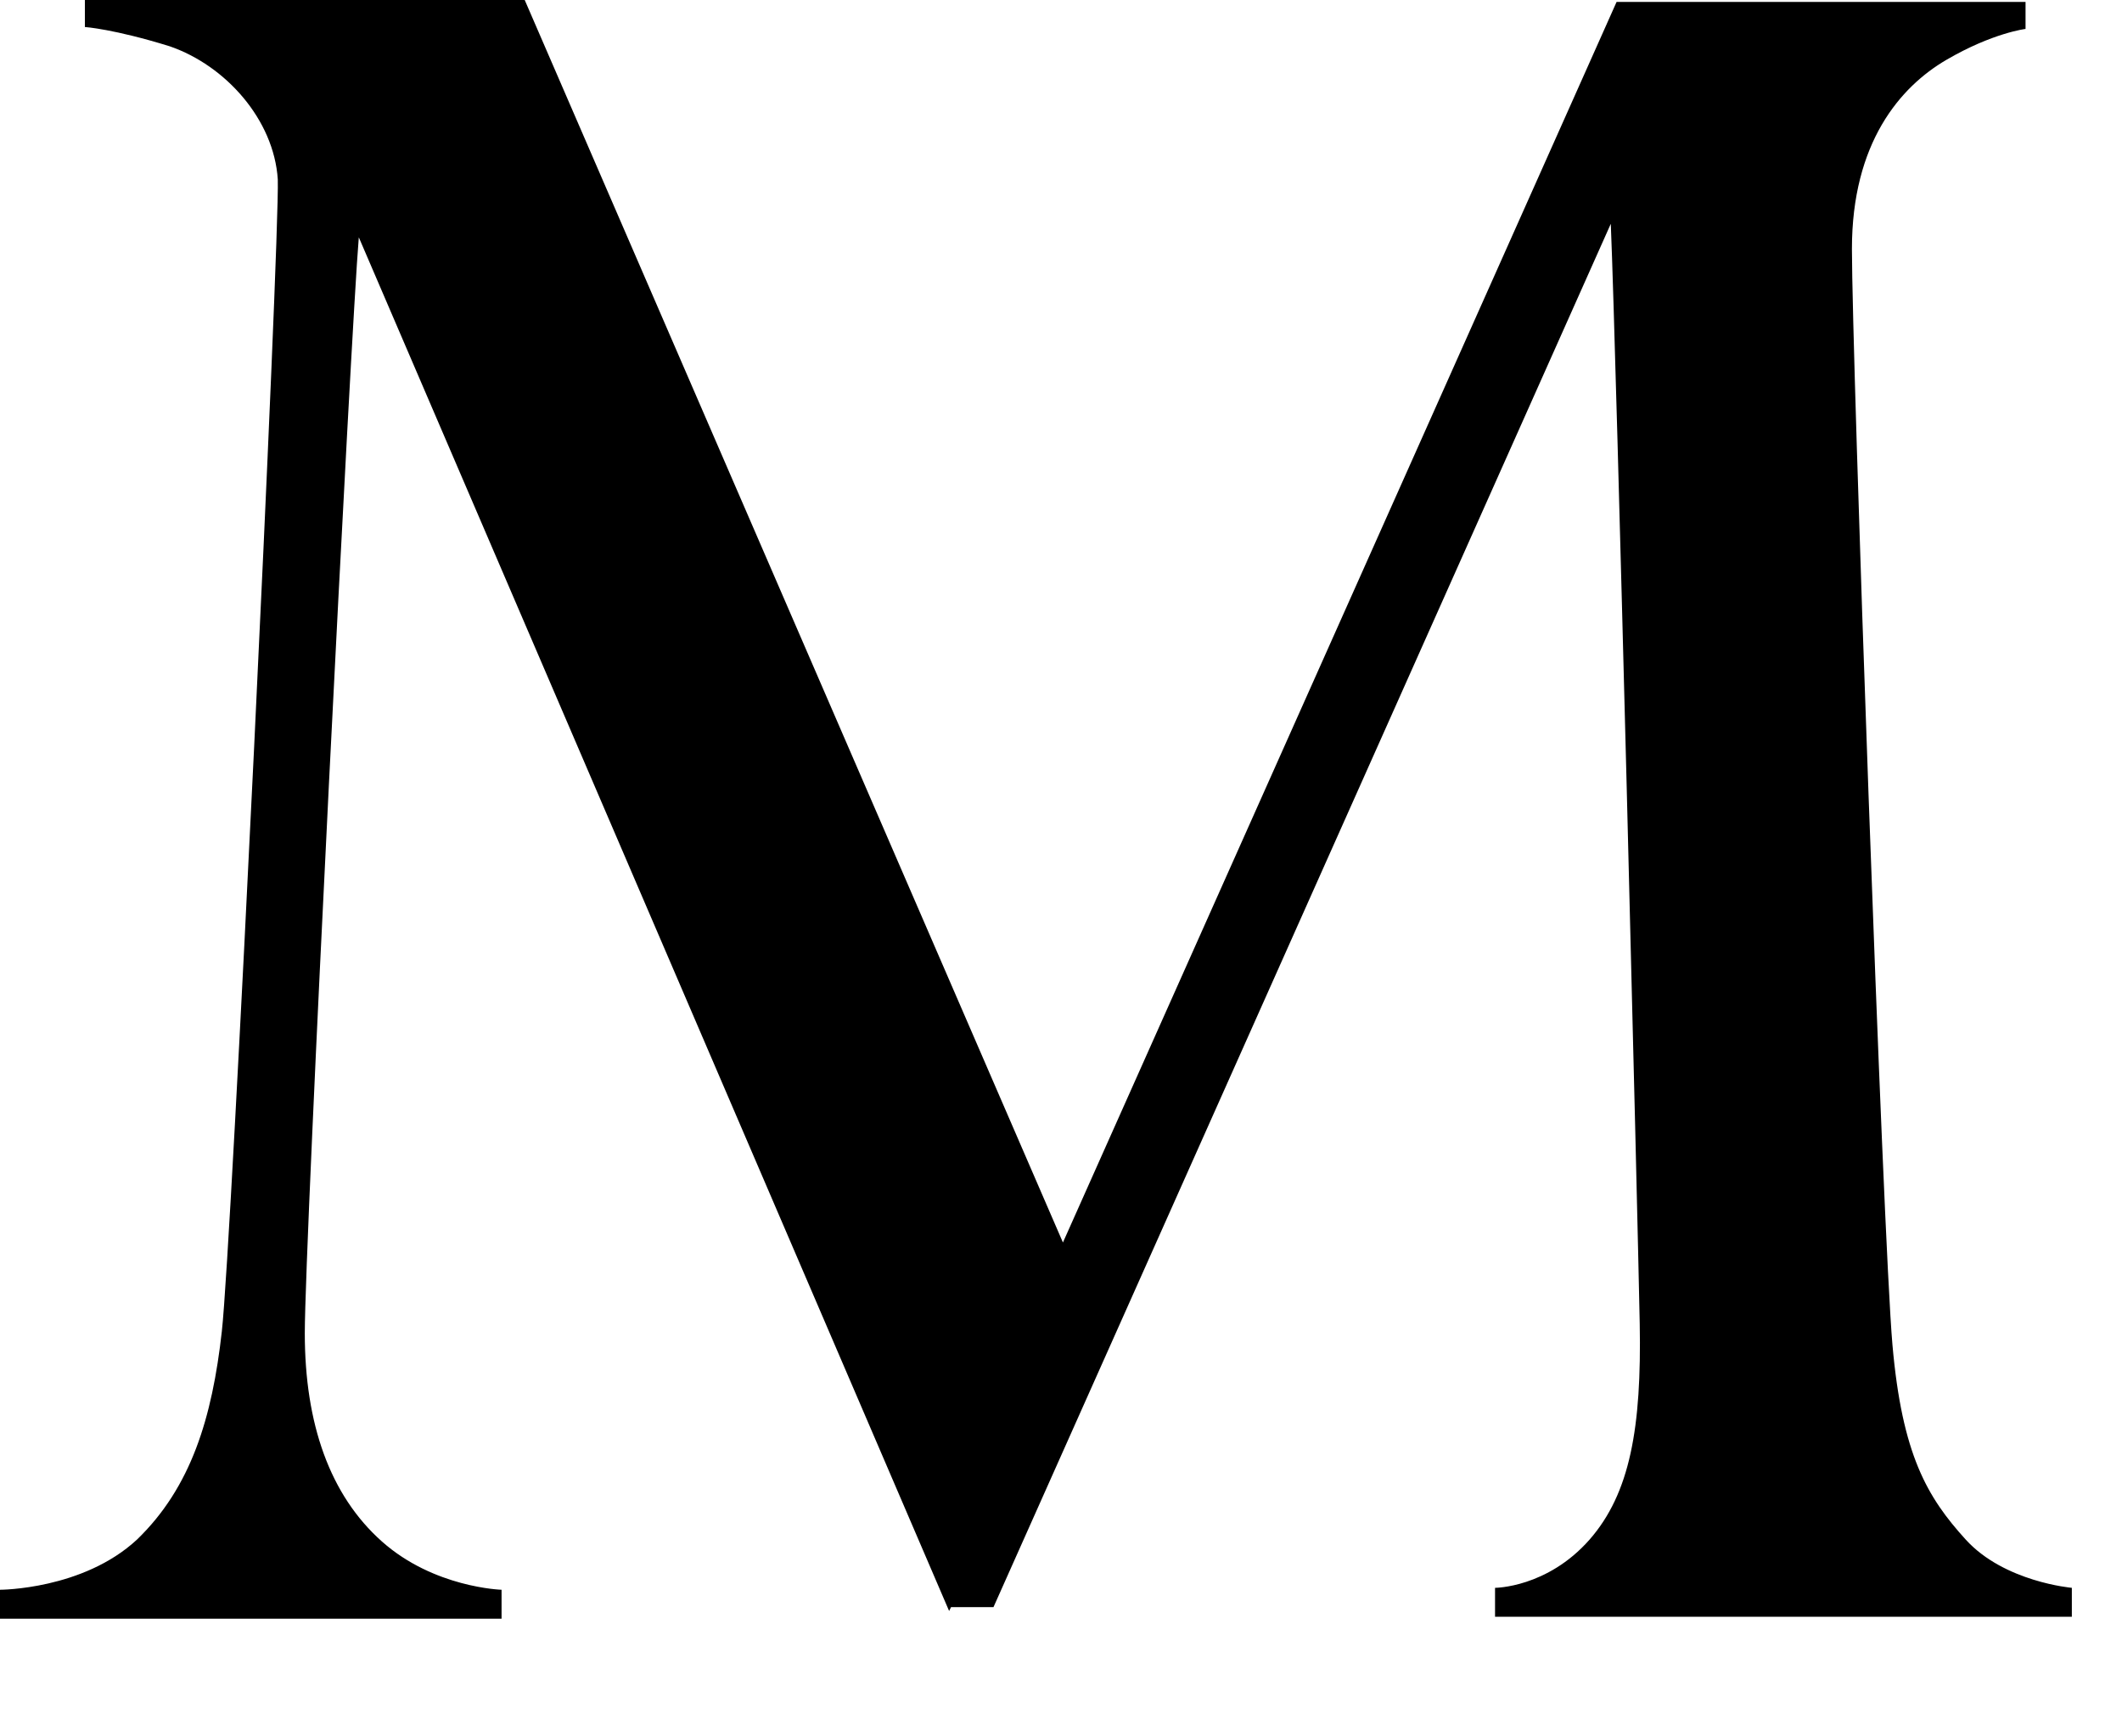 <svg viewBox="0 0 11 9" fill="none" xmlns="http://www.w3.org/2000/svg">
<path d="M4.92 8.35L1.86 1.23C1.82 1.7 1.58 6.43 1.58 6.91C1.58 7.38 1.71 7.75 1.98 7.99C2.25 8.23 2.6 8.24 2.6 8.24V8.39H0V8.24C0 8.24 0.43 8.24 0.71 7.98C0.99 7.71 1.1 7.35 1.15 6.9C1.2 6.46 1.45 1.25 1.44 0.93C1.42 0.62 1.17 0.34 0.88 0.24C0.59 0.15 0.44 0.14 0.44 0.14V0H2.72L5.51 6.44L8.38 0.01H10.5V0.15C10.5 0.15 10.33 0.17 10.09 0.31C9.85 0.45 9.6 0.74 9.6 1.29C9.6 1.84 9.76 6.4 9.81 6.97C9.86 7.54 9.99 7.76 10.19 7.98C10.39 8.2 10.74 8.23 10.74 8.23V8.38H7.75V8.23C7.75 8.23 8.02 8.23 8.24 7.98C8.45 7.74 8.51 7.4 8.5 6.86C8.49 6.33 8.38 1.88 8.35 1.16L5.15 8.33H4.93L4.92 8.35Z" fill="black"></path>
</svg>
